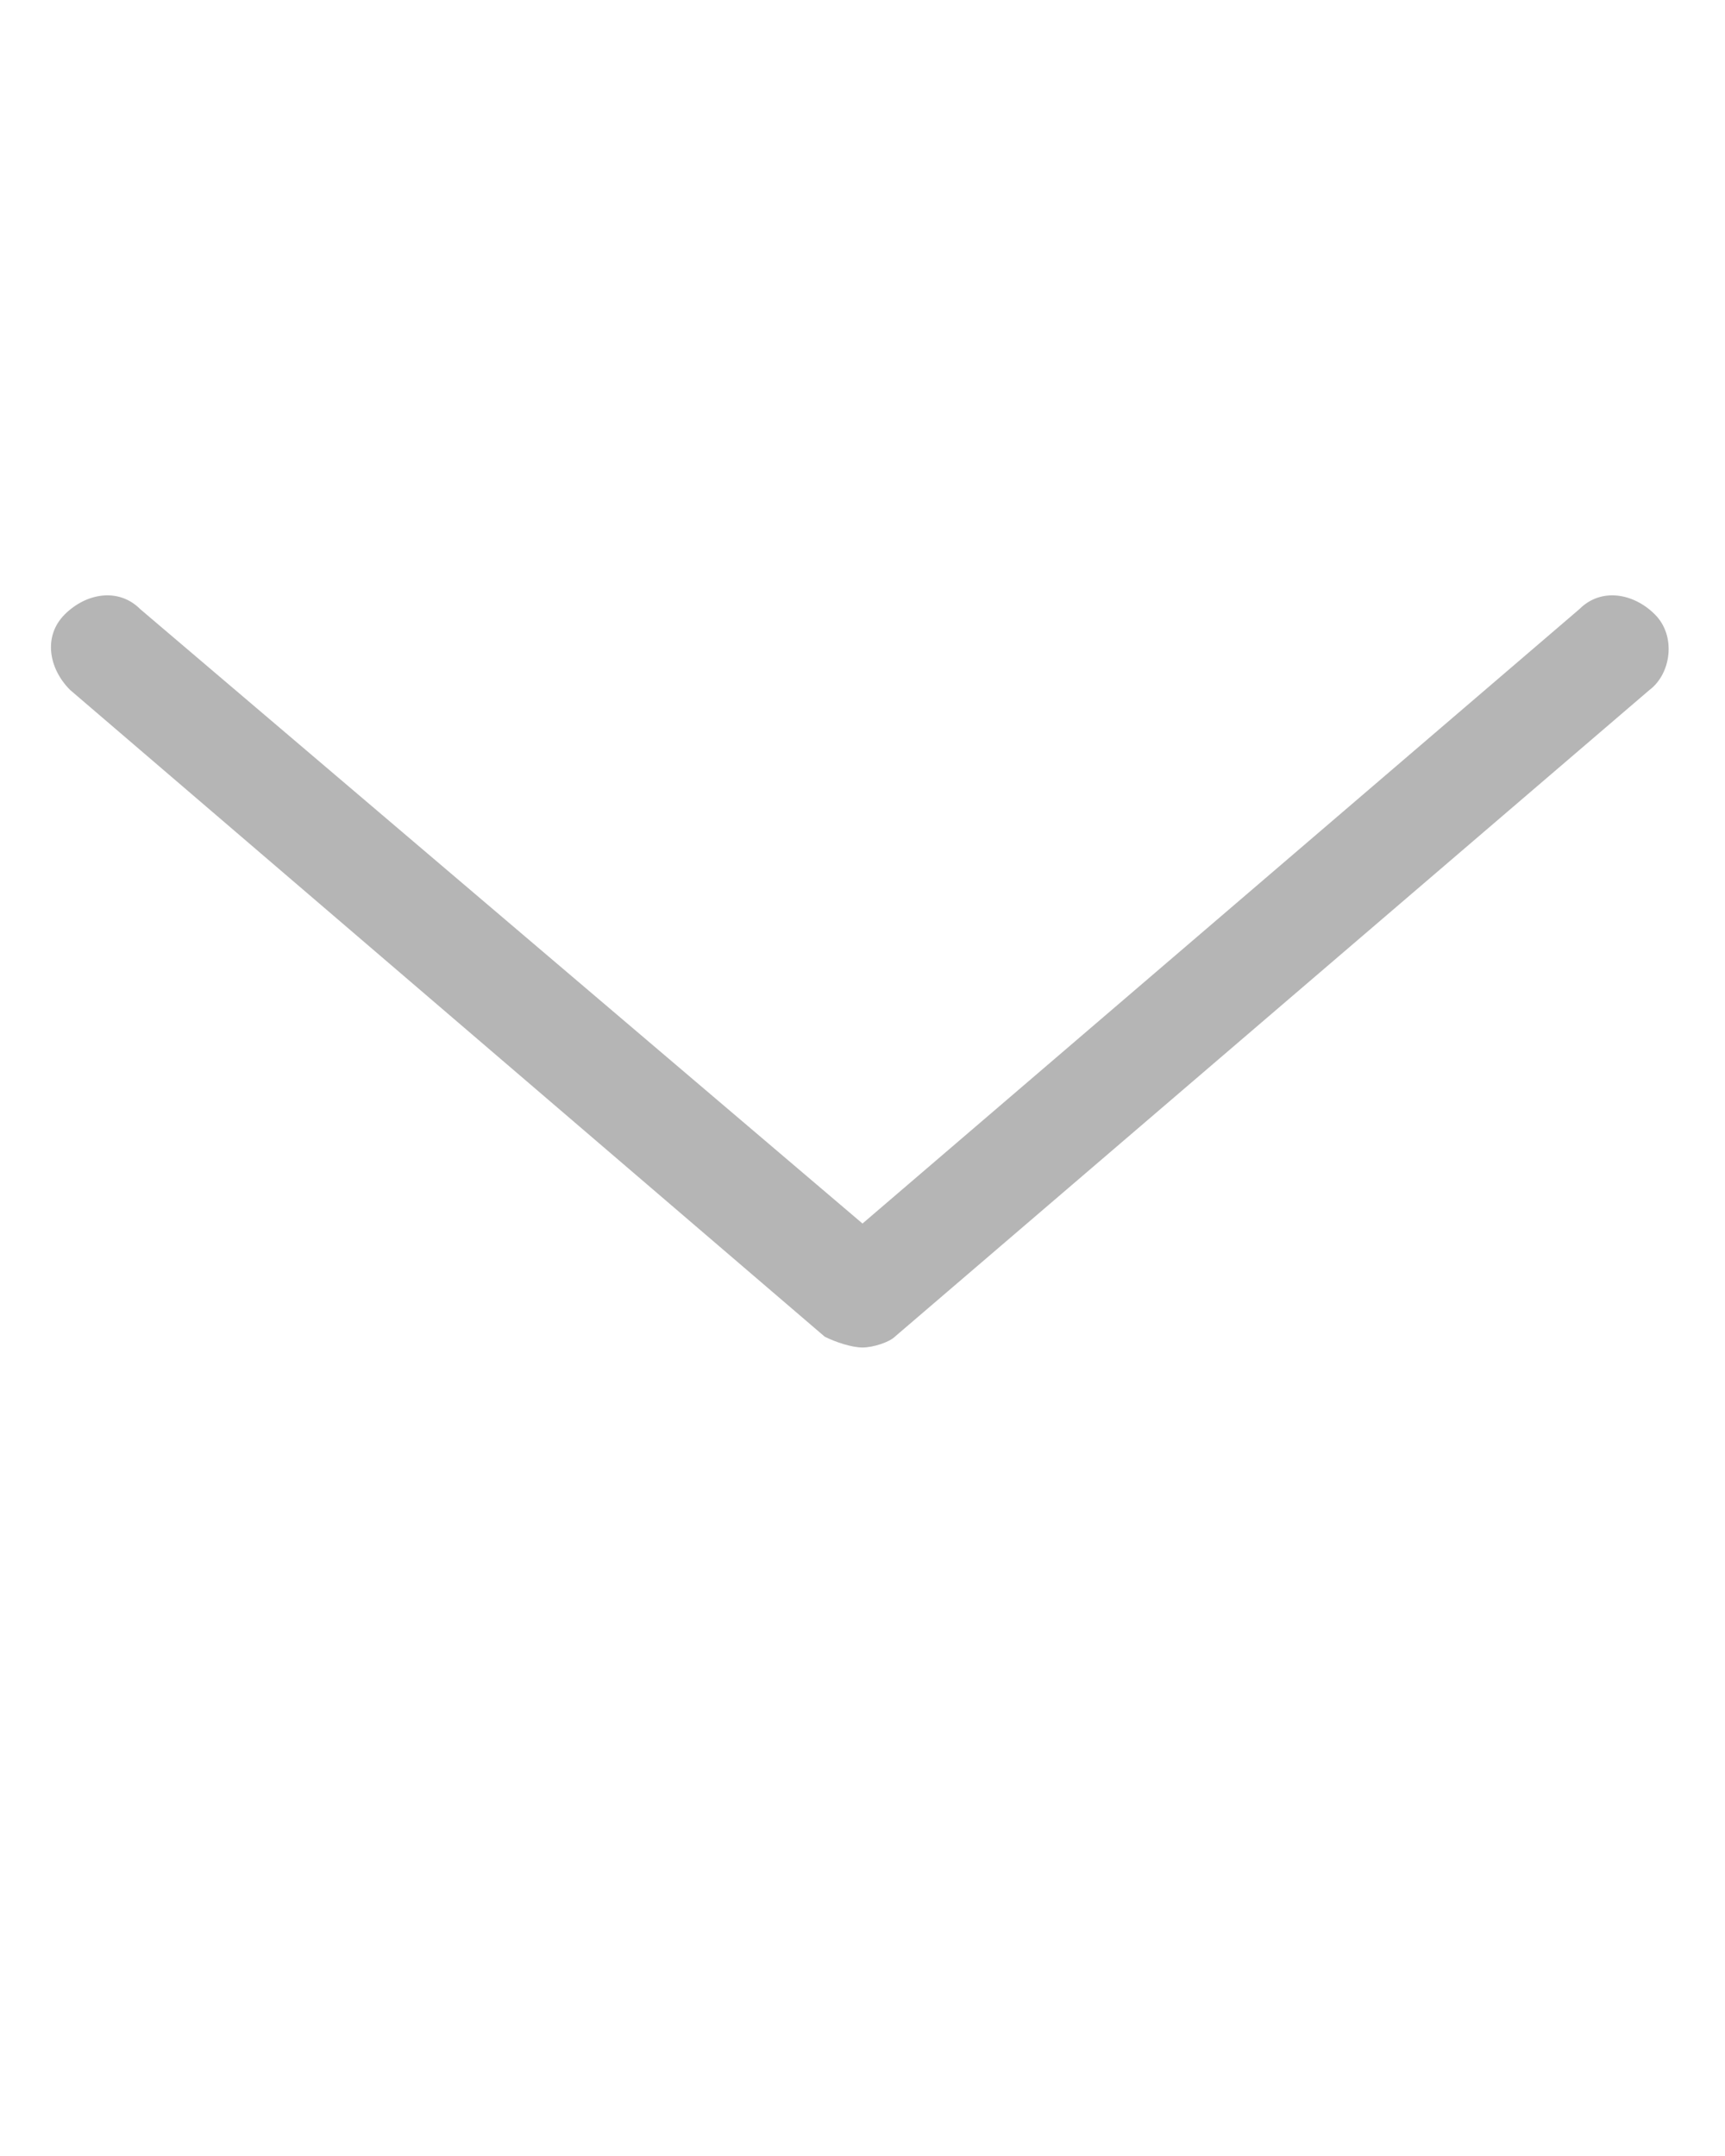 <svg xmlns="http://www.w3.org/2000/svg" xmlns:xlink="http://www.w3.org/1999/xlink" version="1.1" x="0px" y="0px" viewBox="0 0 32 40" style="enable-background:new 0 0 32 32;" xml:space="preserve">
<path fill="#B5B5B5" d="M16,25c-0.2,0-0.5-0.1-0.7-0.2l-14-12c-0.4-0.4-0.5-1-0.1-1.4c0.4-0.4,1-0.5,1.4-0.1L16,22.7l13.3-11.4  c0.4-0.4,1-0.3,1.4,0.1c0.4,0.4,0.3,1.1-0.1,1.4l-14,12C16.5,24.9,16.2,25,16,25z"/>
</svg>